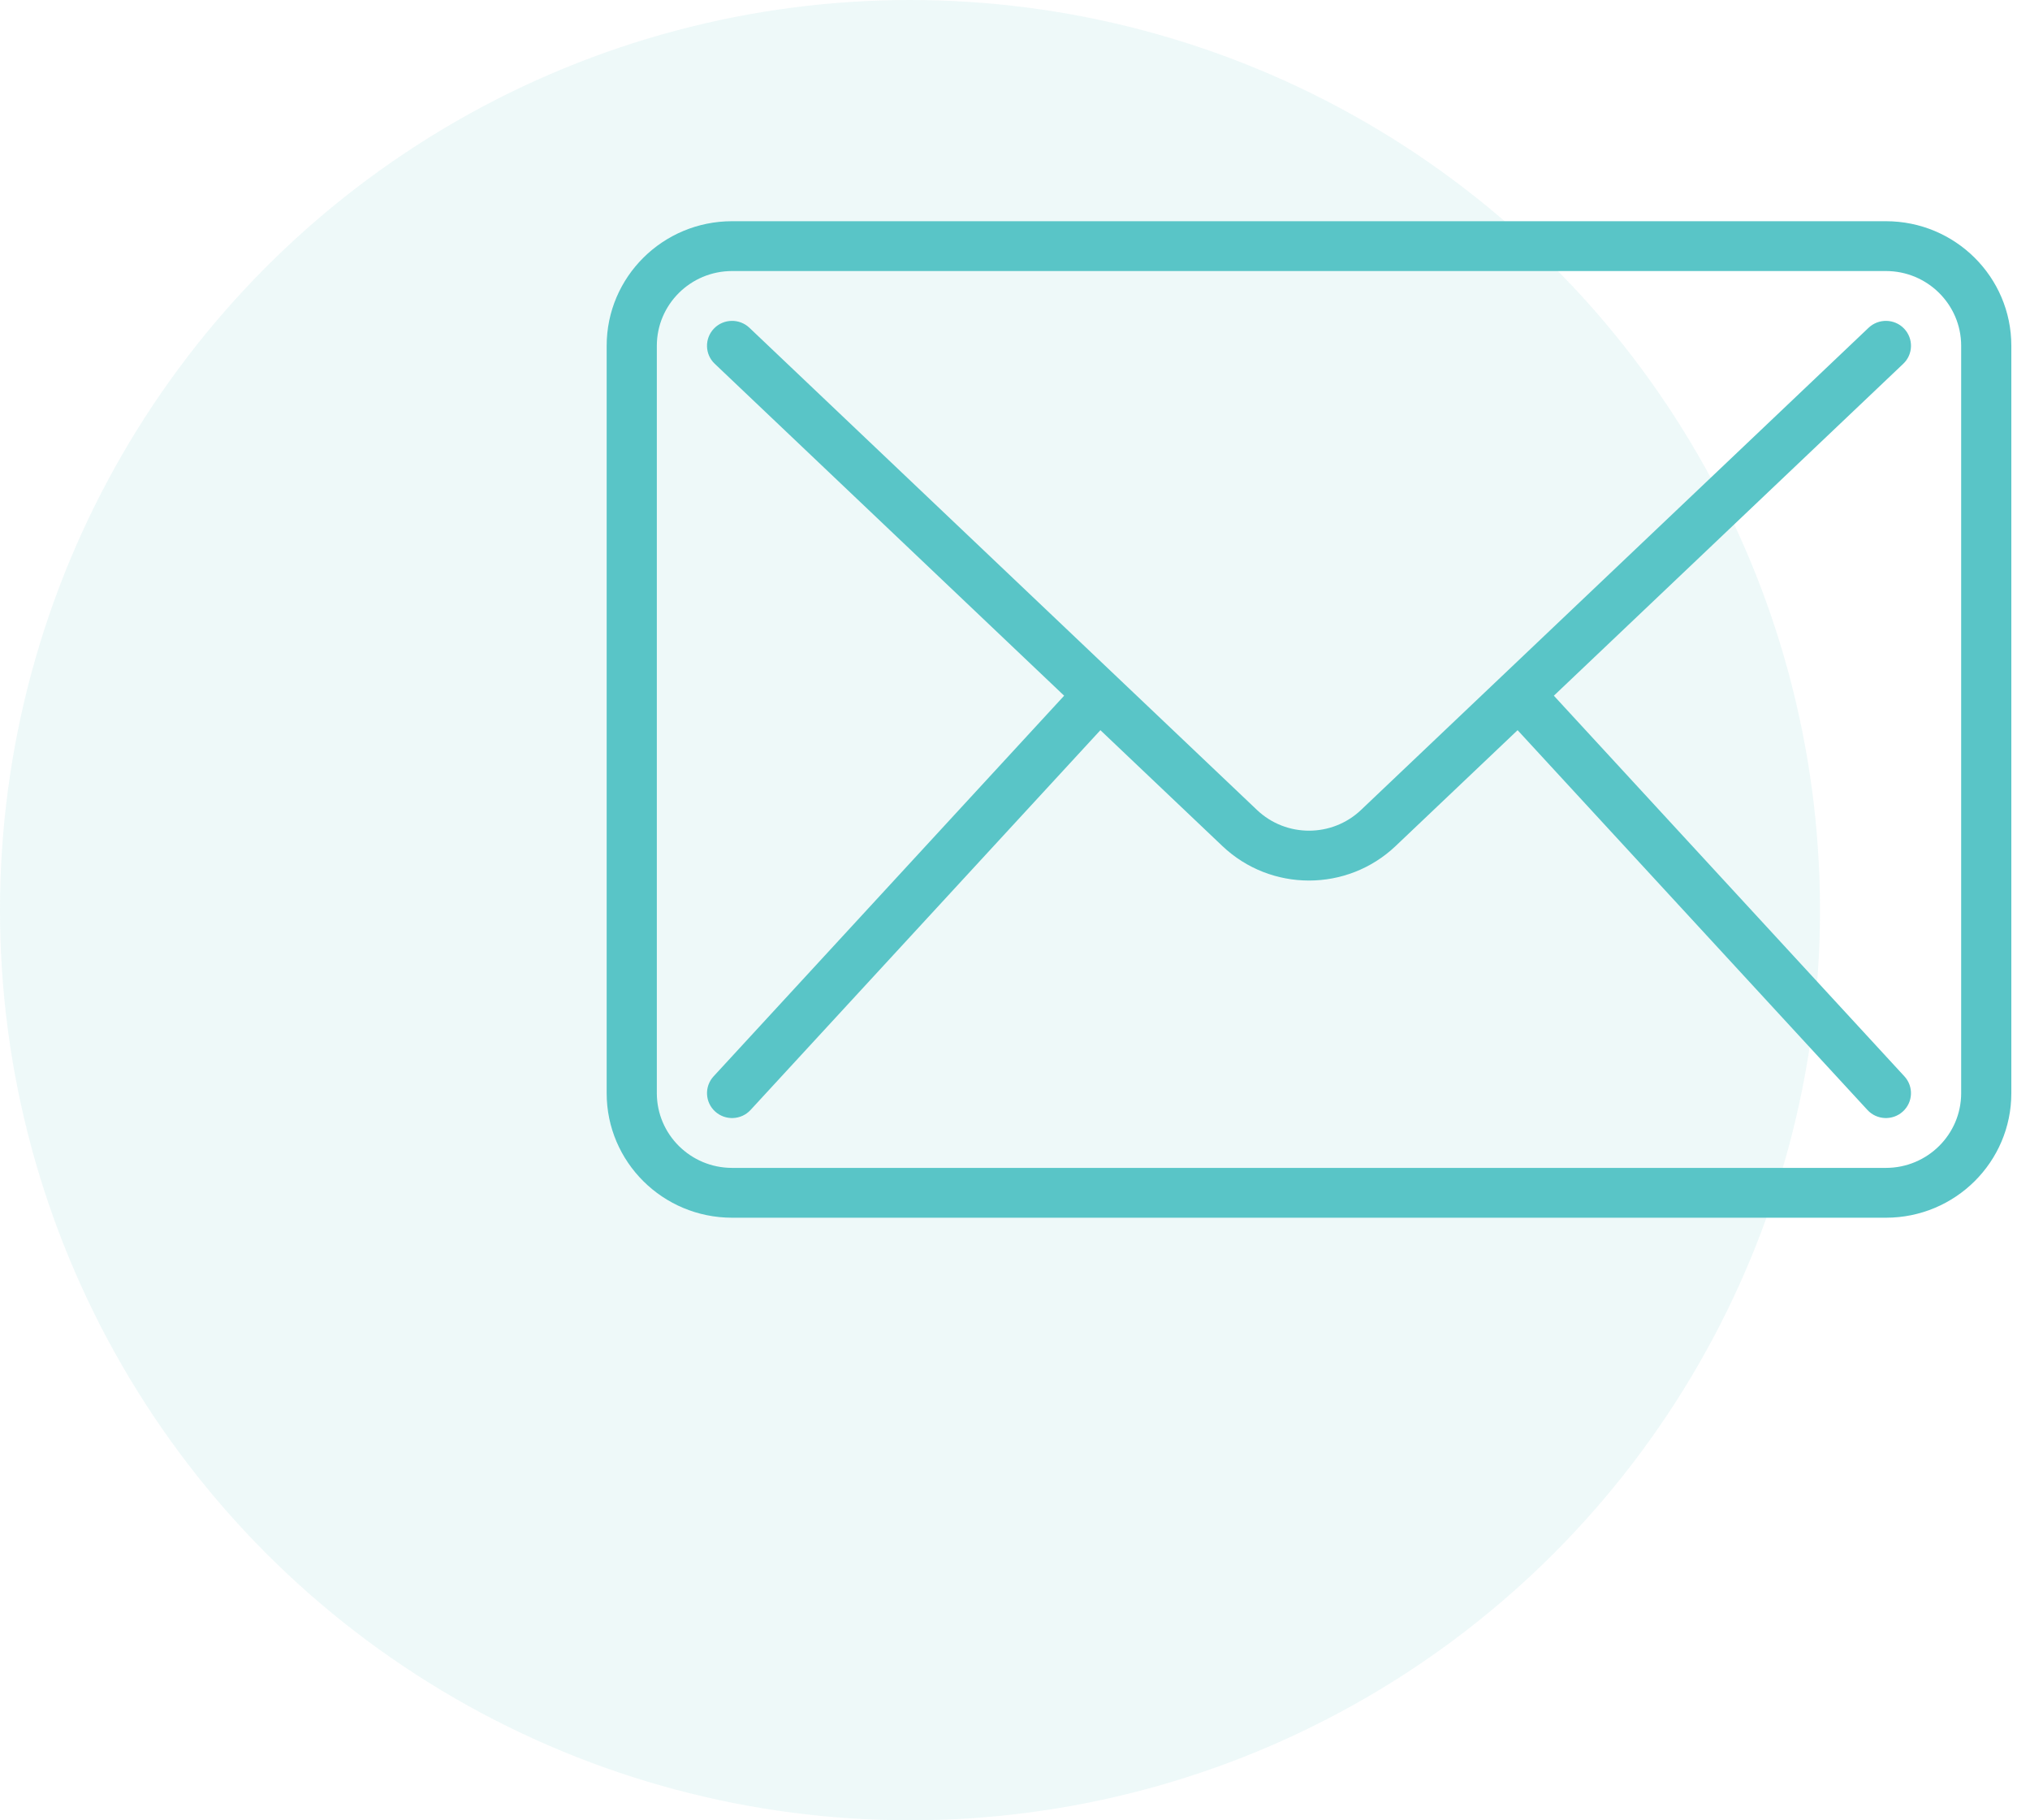 <svg width="87" height="78" viewBox="0 0 87 78" fill="none" xmlns="http://www.w3.org/2000/svg">
<circle opacity="0.1" cx="39" cy="39" r="39" fill="#59C5C7"/>
<path fill-rule="evenodd" clip-rule="evenodd" d="M86.2 14.817C86.2 11.868 83.794 9.479 80.825 9.479C70.075 9.479 42.125 9.479 31.375 9.479C28.406 9.479 26 11.868 26 14.817C26 22.609 26 39.049 26 46.842C26 49.79 28.406 52.179 31.375 52.179C42.125 52.179 70.075 52.179 80.825 52.179C83.794 52.179 86.2 49.79 86.2 46.842V14.817ZM84.05 14.817V46.842C84.05 48.609 82.605 50.044 80.825 50.044C70.075 50.044 42.125 50.044 31.375 50.044C29.595 50.044 28.15 48.609 28.15 46.842V14.817C28.15 13.049 29.595 11.614 31.375 11.614C42.125 11.614 70.075 11.614 80.825 11.614C82.605 11.614 84.05 13.049 84.05 14.817ZM45.606 29.811L30.582 46.122C30.182 46.556 30.212 47.232 30.65 47.629C31.087 48.026 31.768 47.997 32.168 47.561L47.16 31.288L52.385 36.25C54.462 38.225 57.738 38.225 59.815 36.25L65.04 31.288L80.032 47.561C80.431 47.997 81.113 48.026 81.55 47.629C81.988 47.232 82.018 46.556 81.618 46.122L66.594 29.811L81.569 15.587C81.997 15.182 82.012 14.505 81.601 14.078C81.193 13.653 80.511 13.638 80.081 14.046C80.081 14.046 64.9 28.466 58.33 34.706C57.083 35.891 55.117 35.891 53.87 34.706L32.119 14.046C31.689 13.638 31.007 13.653 30.599 14.078C30.188 14.505 30.203 15.182 30.631 15.587L45.606 29.811Z" fill="#59C5C7"/>
</svg>
